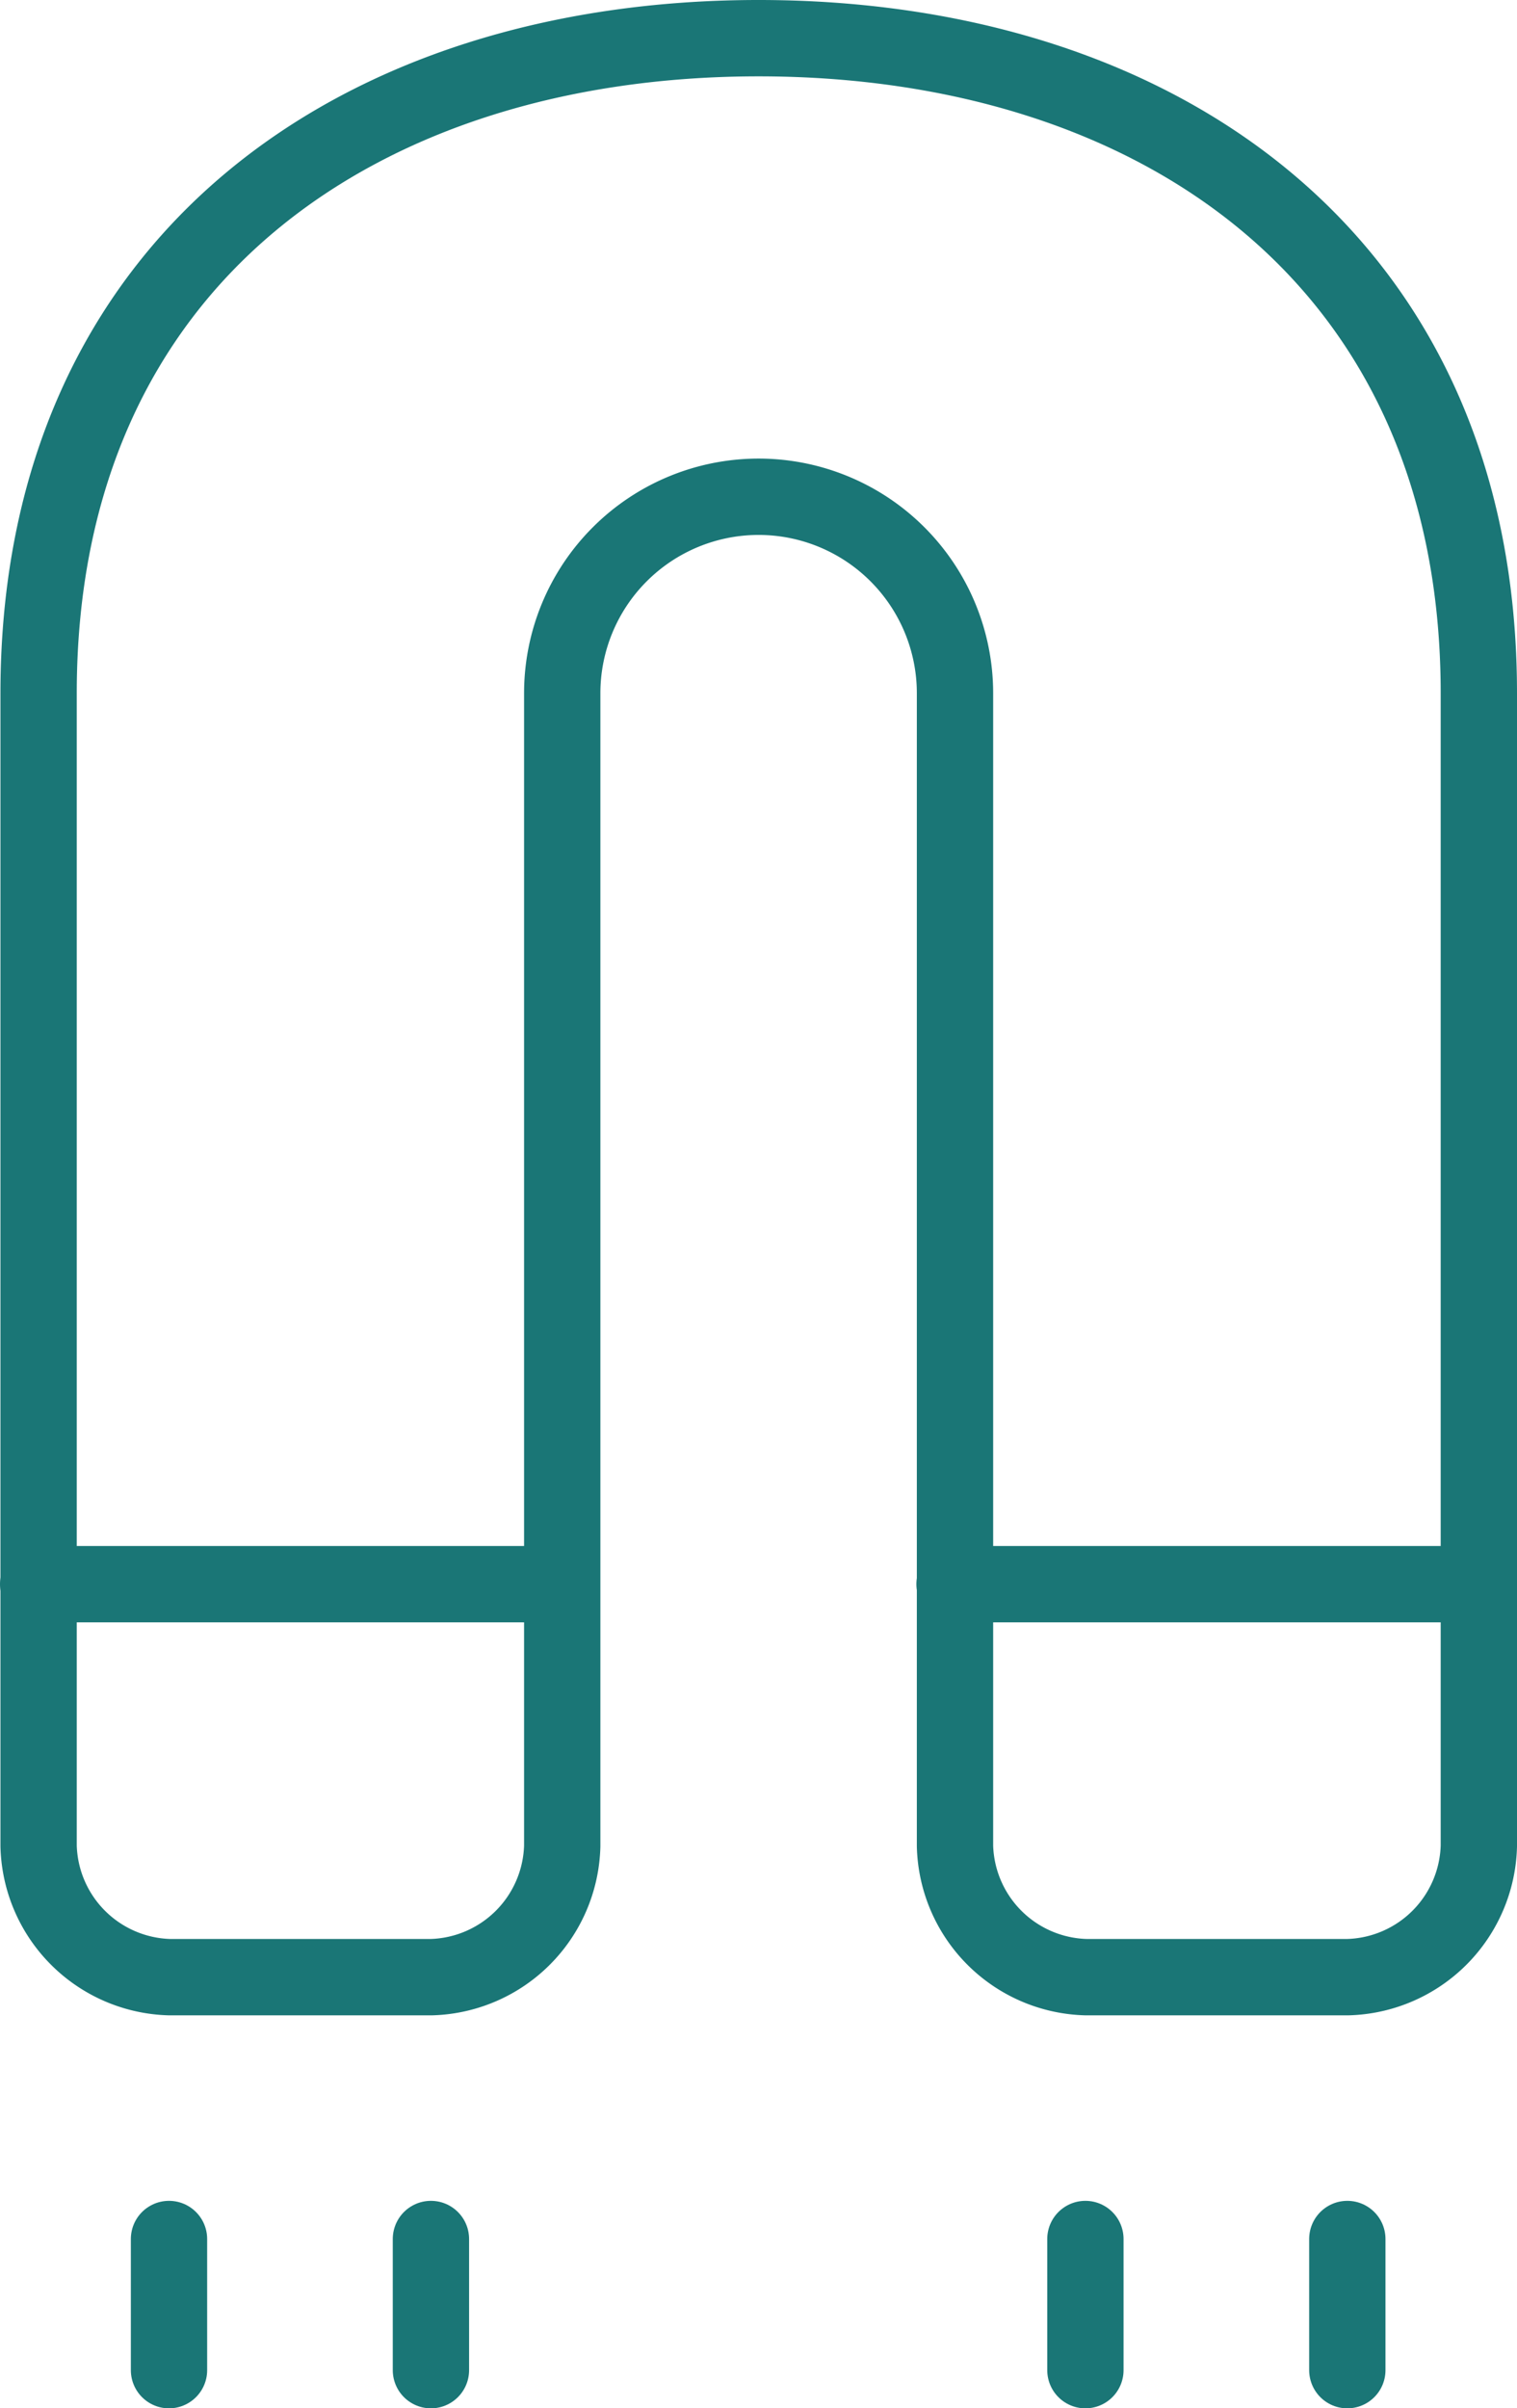 <svg id="Layer_1" data-name="Layer 1" xmlns="http://www.w3.org/2000/svg" viewBox="0 0 67.59 107.23"><defs><style>.cls-1{fill:none;stroke:#1a7676;stroke-linecap:round;stroke-linejoin:round;stroke-width:3.4px;}</style></defs><path class="cls-1" d="M96.25,113.33v5.84" transform="translate(-36.22 -13.63)"/><path class="cls-1" d="M84.58,113.33v5.84" transform="translate(-36.22 -13.63)"/><path class="cls-1" d="M55.42,113.33v5.84" transform="translate(-36.22 -13.63)"/><path class="cls-1" d="M43.75,113.33v5.84" transform="translate(-36.22 -13.63)"/><path class="cls-1" d="M102.08,84.17H78.75" transform="translate(-36.22 -13.63)"/><path class="cls-1" d="M61.25,84.17H37.92" transform="translate(-36.22 -13.63)"/><path class="cls-1" d="M61.27,44.5a8.75,8.75,0,0,1,17.5,0V95.83a6,6,0,0,0,5.84,5.84H96.27a6,6,0,0,0,5.84-5.84V44.5c0-19.33-14.36-29.17-32.09-29.17S37.94,25.17,37.94,44.5V95.83a6,6,0,0,0,5.83,5.84H55.44a6,6,0,0,0,5.83-5.84Z" transform="translate(-36.22 -13.63)"/></svg>